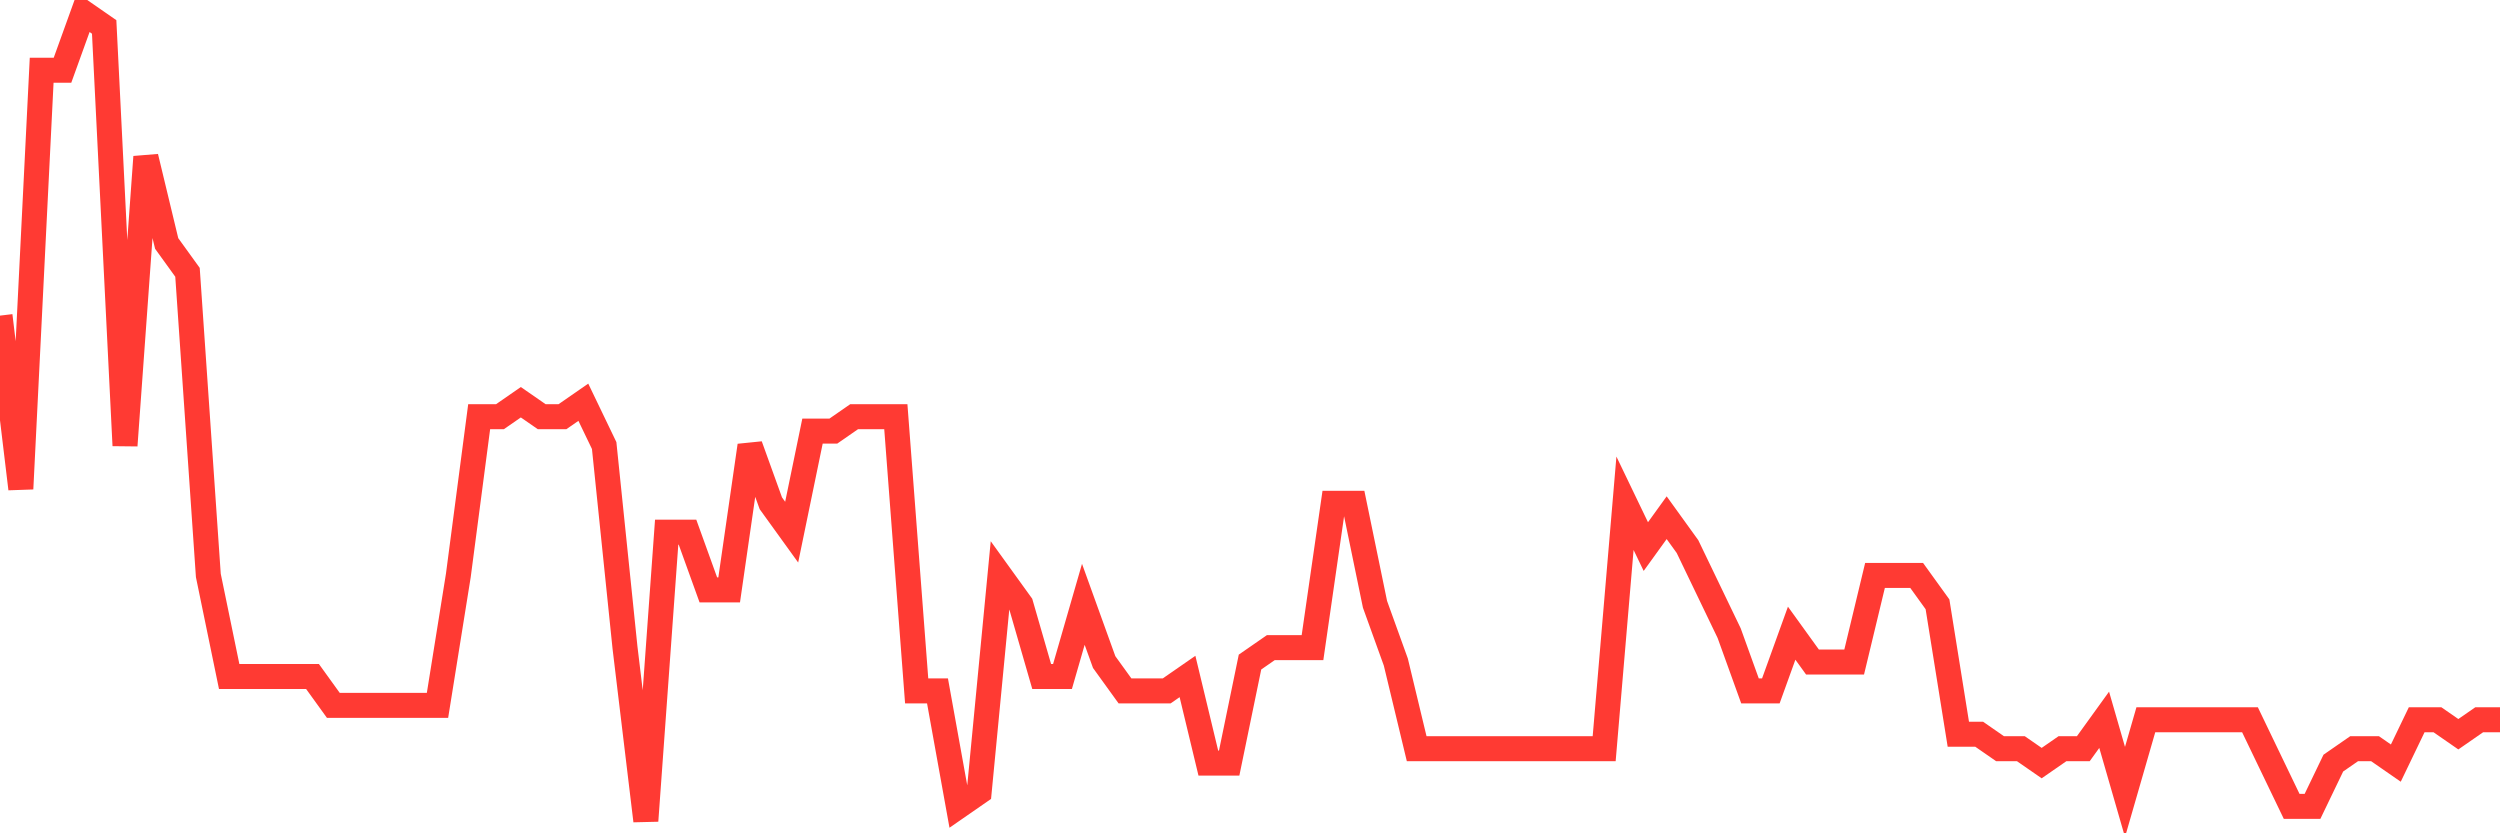 <svg
  xmlns="http://www.w3.org/2000/svg"
  xmlns:xlink="http://www.w3.org/1999/xlink"
  width="120"
  height="40"
  viewBox="0 0 120 40"
  preserveAspectRatio="none"
>
  <polyline
    points="0,15.15 1,23.464 2,3.371 3,3.371 4,0.6 5,1.293 6,21.386 7,7.529 8,11.686 9,13.071 10,27.621 11,32.471 12,32.471 13,32.471 14,32.471 15,32.471 16,33.857 17,33.857 18,33.857 19,33.857 20,33.857 21,33.857 22,27.621 23,20 24,20 25,19.307 26,20 27,20 28,19.307 29,21.386 30,31.086 31,39.4 32,25.543 33,25.543 34,28.314 35,28.314 36,21.386 37,24.157 38,25.543 39,20.693 40,20.693 41,20 42,20 43,20 44,33.164 45,33.164 46,38.707 47,38.014 48,27.621 49,29.007 50,32.471 51,32.471 52,29.007 53,31.779 54,33.164 55,33.164 56,33.164 57,32.471 58,36.629 59,36.629 60,31.779 61,31.086 62,31.086 63,31.086 64,24.157 65,24.157 66,29.007 67,31.779 68,35.936 69,35.936 70,35.936 71,35.936 72,35.936 73,35.936 74,35.936 75,35.936 76,35.936 77,35.936 78,24.157 79,26.236 80,24.85 81,26.236 82,28.314 83,30.393 84,33.164 85,33.164 86,30.393 87,31.779 88,31.779 89,31.779 90,27.621 91,27.621 92,27.621 93,29.007 94,35.243 95,35.243 96,35.936 97,35.936 98,36.629 99,35.936 100,35.936 101,34.55 102,38.014 103,34.55 104,34.55 105,34.55 106,34.55 107,34.55 108,34.55 109,36.629 110,38.707 111,38.707 112,36.629 113,35.936 114,35.936 115,36.629 116,34.55 117,34.55 118,35.243 119,34.55 120,34.55"
    fill="none"
    stroke="#ff3a33"
    stroke-width="1.2"
  >
  </polyline>
</svg>
